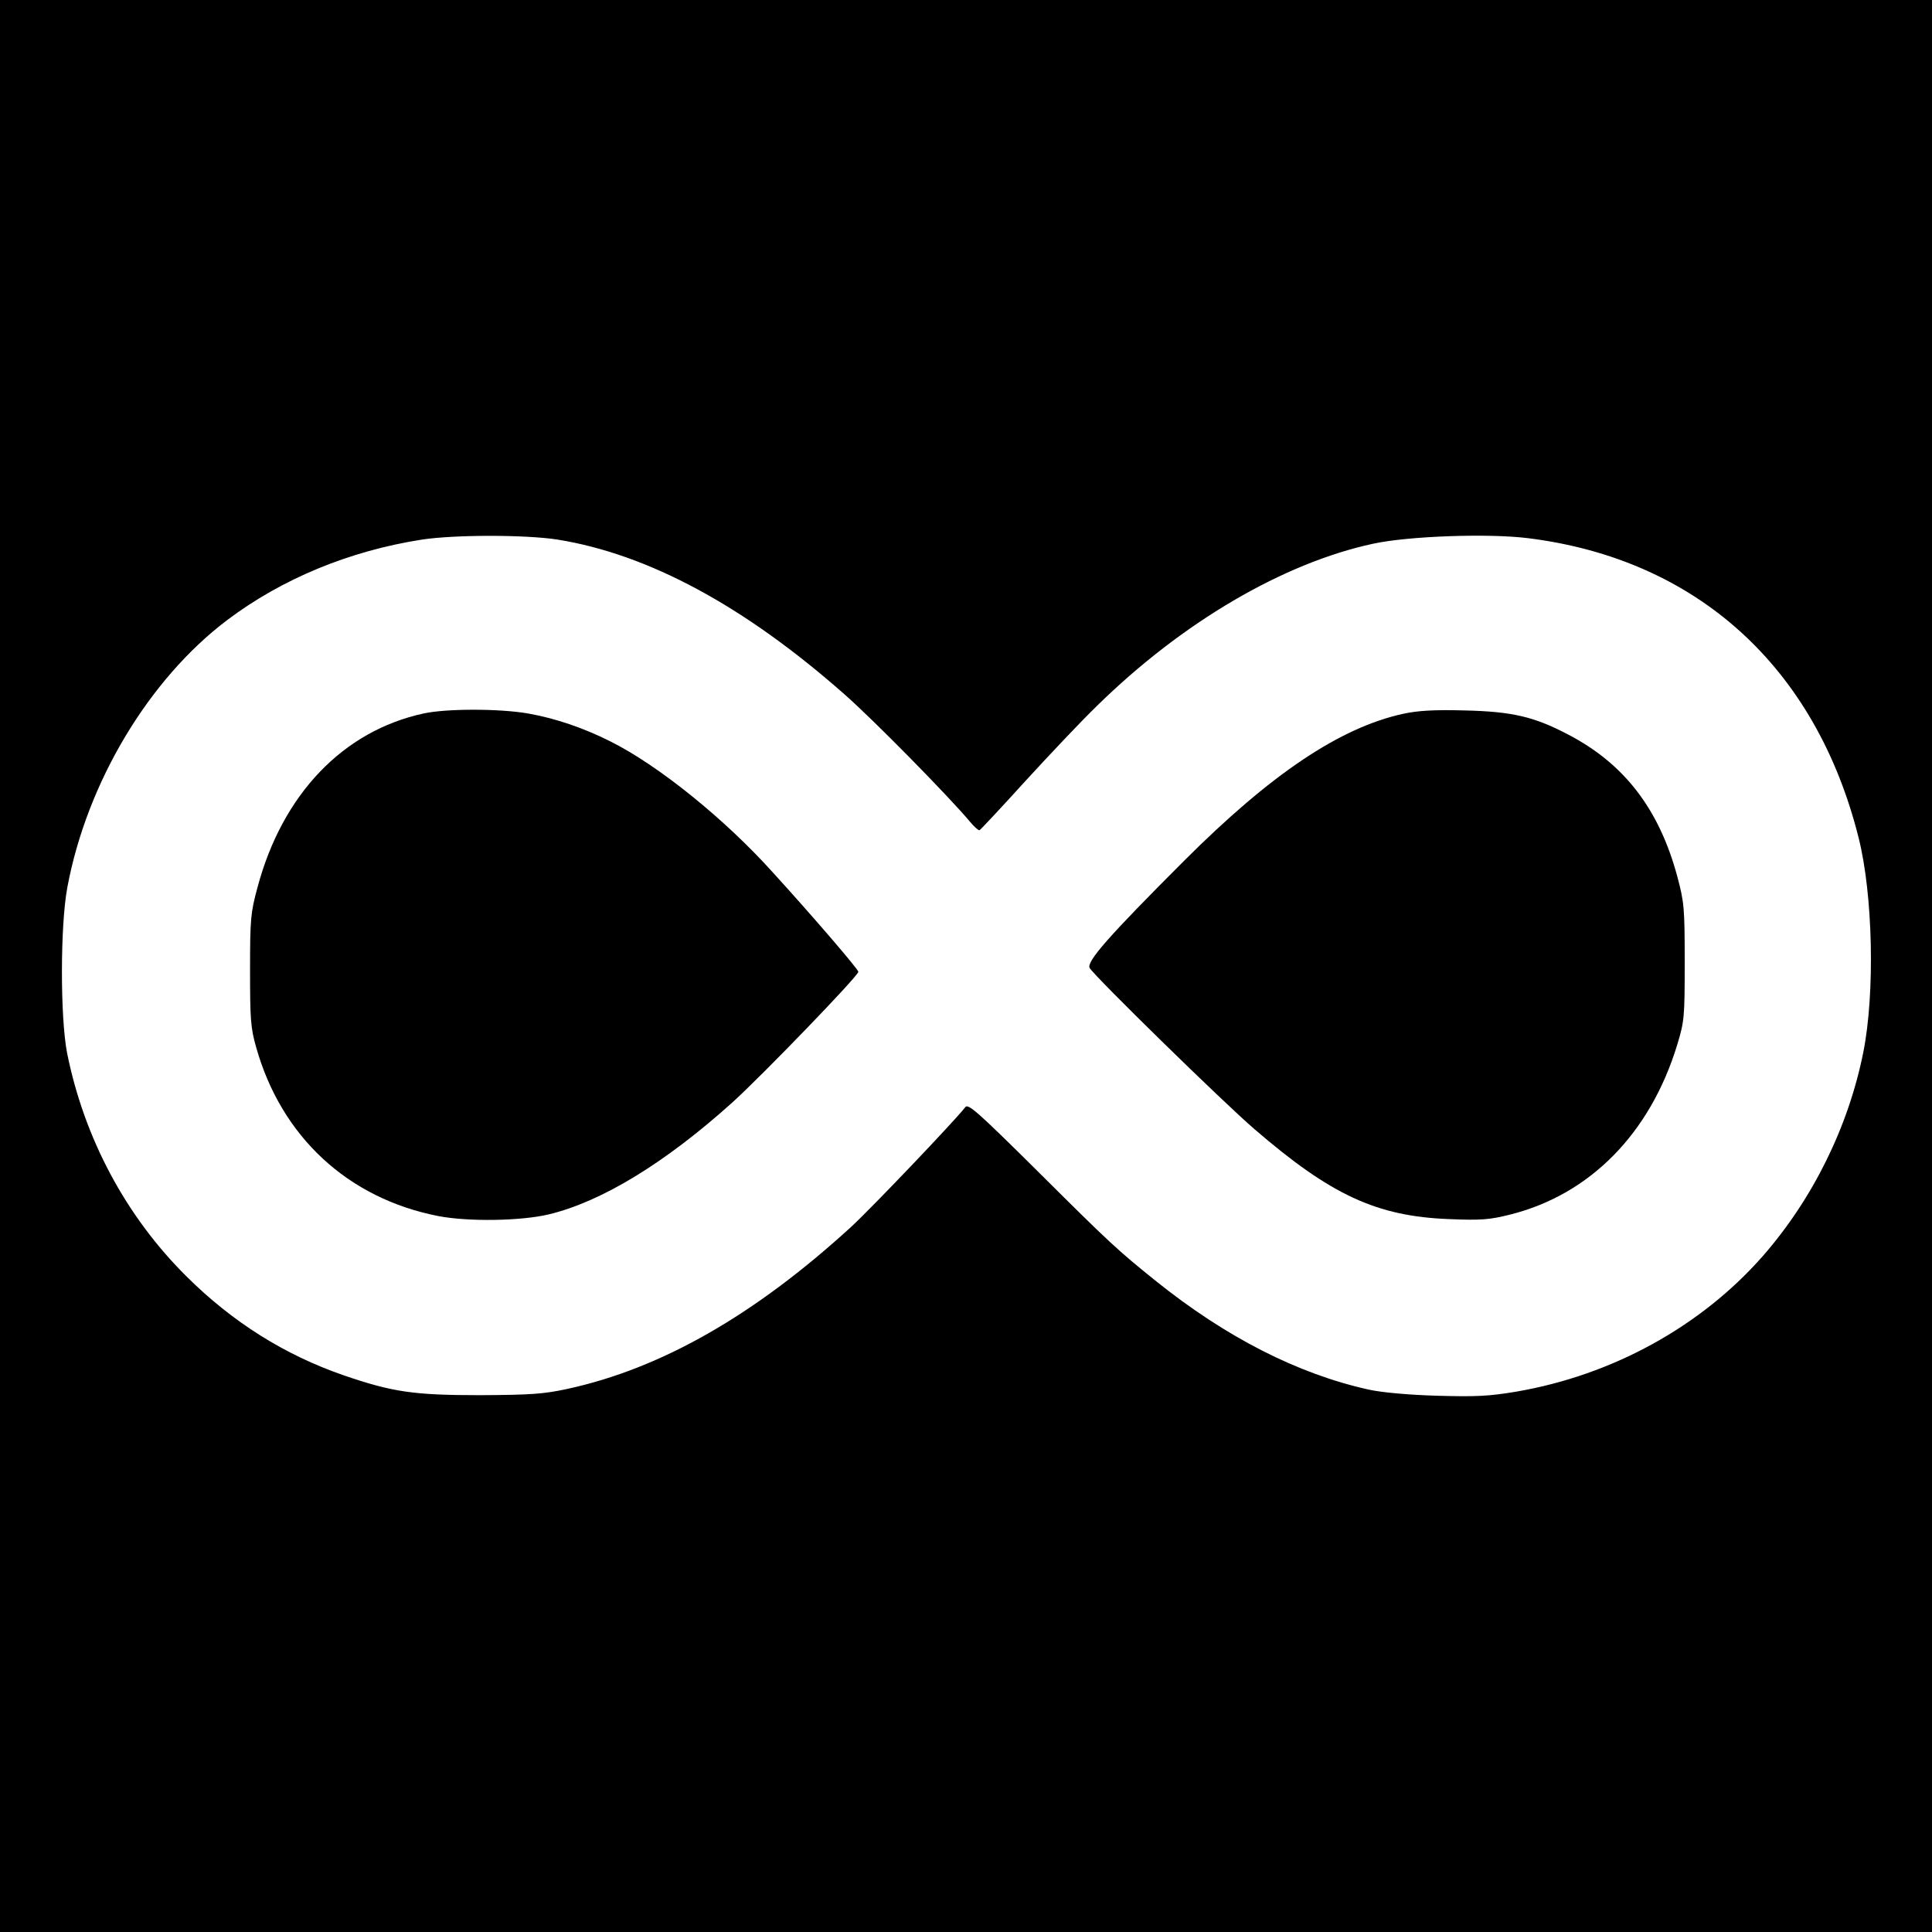 <?xml version="1.0" standalone="no"?>
<!DOCTYPE svg PUBLIC "-//W3C//DTD SVG 20010904//EN"
 "http://www.w3.org/TR/2001/REC-SVG-20010904/DTD/svg10.dtd">
<svg version="1.0" xmlns="http://www.w3.org/2000/svg"
 width="700pt" height="700pt" viewBox="0 0 700 700"
 preserveAspectRatio="xMidYMid meet">
<g transform="translate(0,700) scale(0.1,-0.1)"
fill="#000000" stroke="none">
<path d="M0 3500 l0 -3500 3500 0 3500 0 0 3500 0 3500 -3500 0 -3500 0 0
-3500z m2020 1545 c329 -53 676 -240 1039 -560 107 -94 382 -374 456 -463 15
-18 31 -32 34 -30 4 2 79 82 166 178 88 96 204 219 260 273 309 303 675 517
1000 587 129 28 419 38 562 20 611 -76 1042 -467 1197 -1085 52 -206 60 -563
17 -778 -54 -270 -183 -531 -364 -738 -224 -255 -544 -431 -892 -491 -101 -17
-147 -19 -290 -15 -102 3 -200 12 -245 22 -258 57 -519 190 -775 396 -135 109
-160 131 -428 398 -218 216 -250 244 -260 229 -37 -48 -338 -364 -414 -434
-350 -320 -687 -512 -1026 -586 -87 -19 -134 -22 -317 -23 -241 0 -317 11
-495 72 -214 74 -403 193 -569 358 -220 218 -371 501 -433 810 -25 130 -25
461 1 600 71 380 295 754 580 969 198 149 442 250 705 291 120 18 374 18 491
0z"/>
<path d="M1535 4415 c-292 -63 -512 -293 -602 -630 -25 -92 -27 -115 -27 -300
0 -177 2 -209 22 -279 91 -324 332 -548 660 -612 109 -21 299 -18 400 6 192
46 423 187 667 407 106 96 455 457 455 472 0 9 -165 201 -308 358 -176 196
-418 391 -591 477 -97 49 -201 84 -298 101 -104 18 -296 18 -378 0z"/>
<path d="M5085 4414 c-230 -50 -480 -218 -796 -534 -272 -272 -353 -364 -341
-387 15 -28 484 -487 597 -584 277 -239 443 -316 705 -326 116 -5 148 -2 220
16 290 72 509 294 607 616 26 86 27 100 27 300 0 197 -2 216 -27 310 -66 244
-192 408 -396 514 -124 65 -203 83 -376 87 -110 3 -169 -1 -220 -12z"/>
</g>
</svg>
